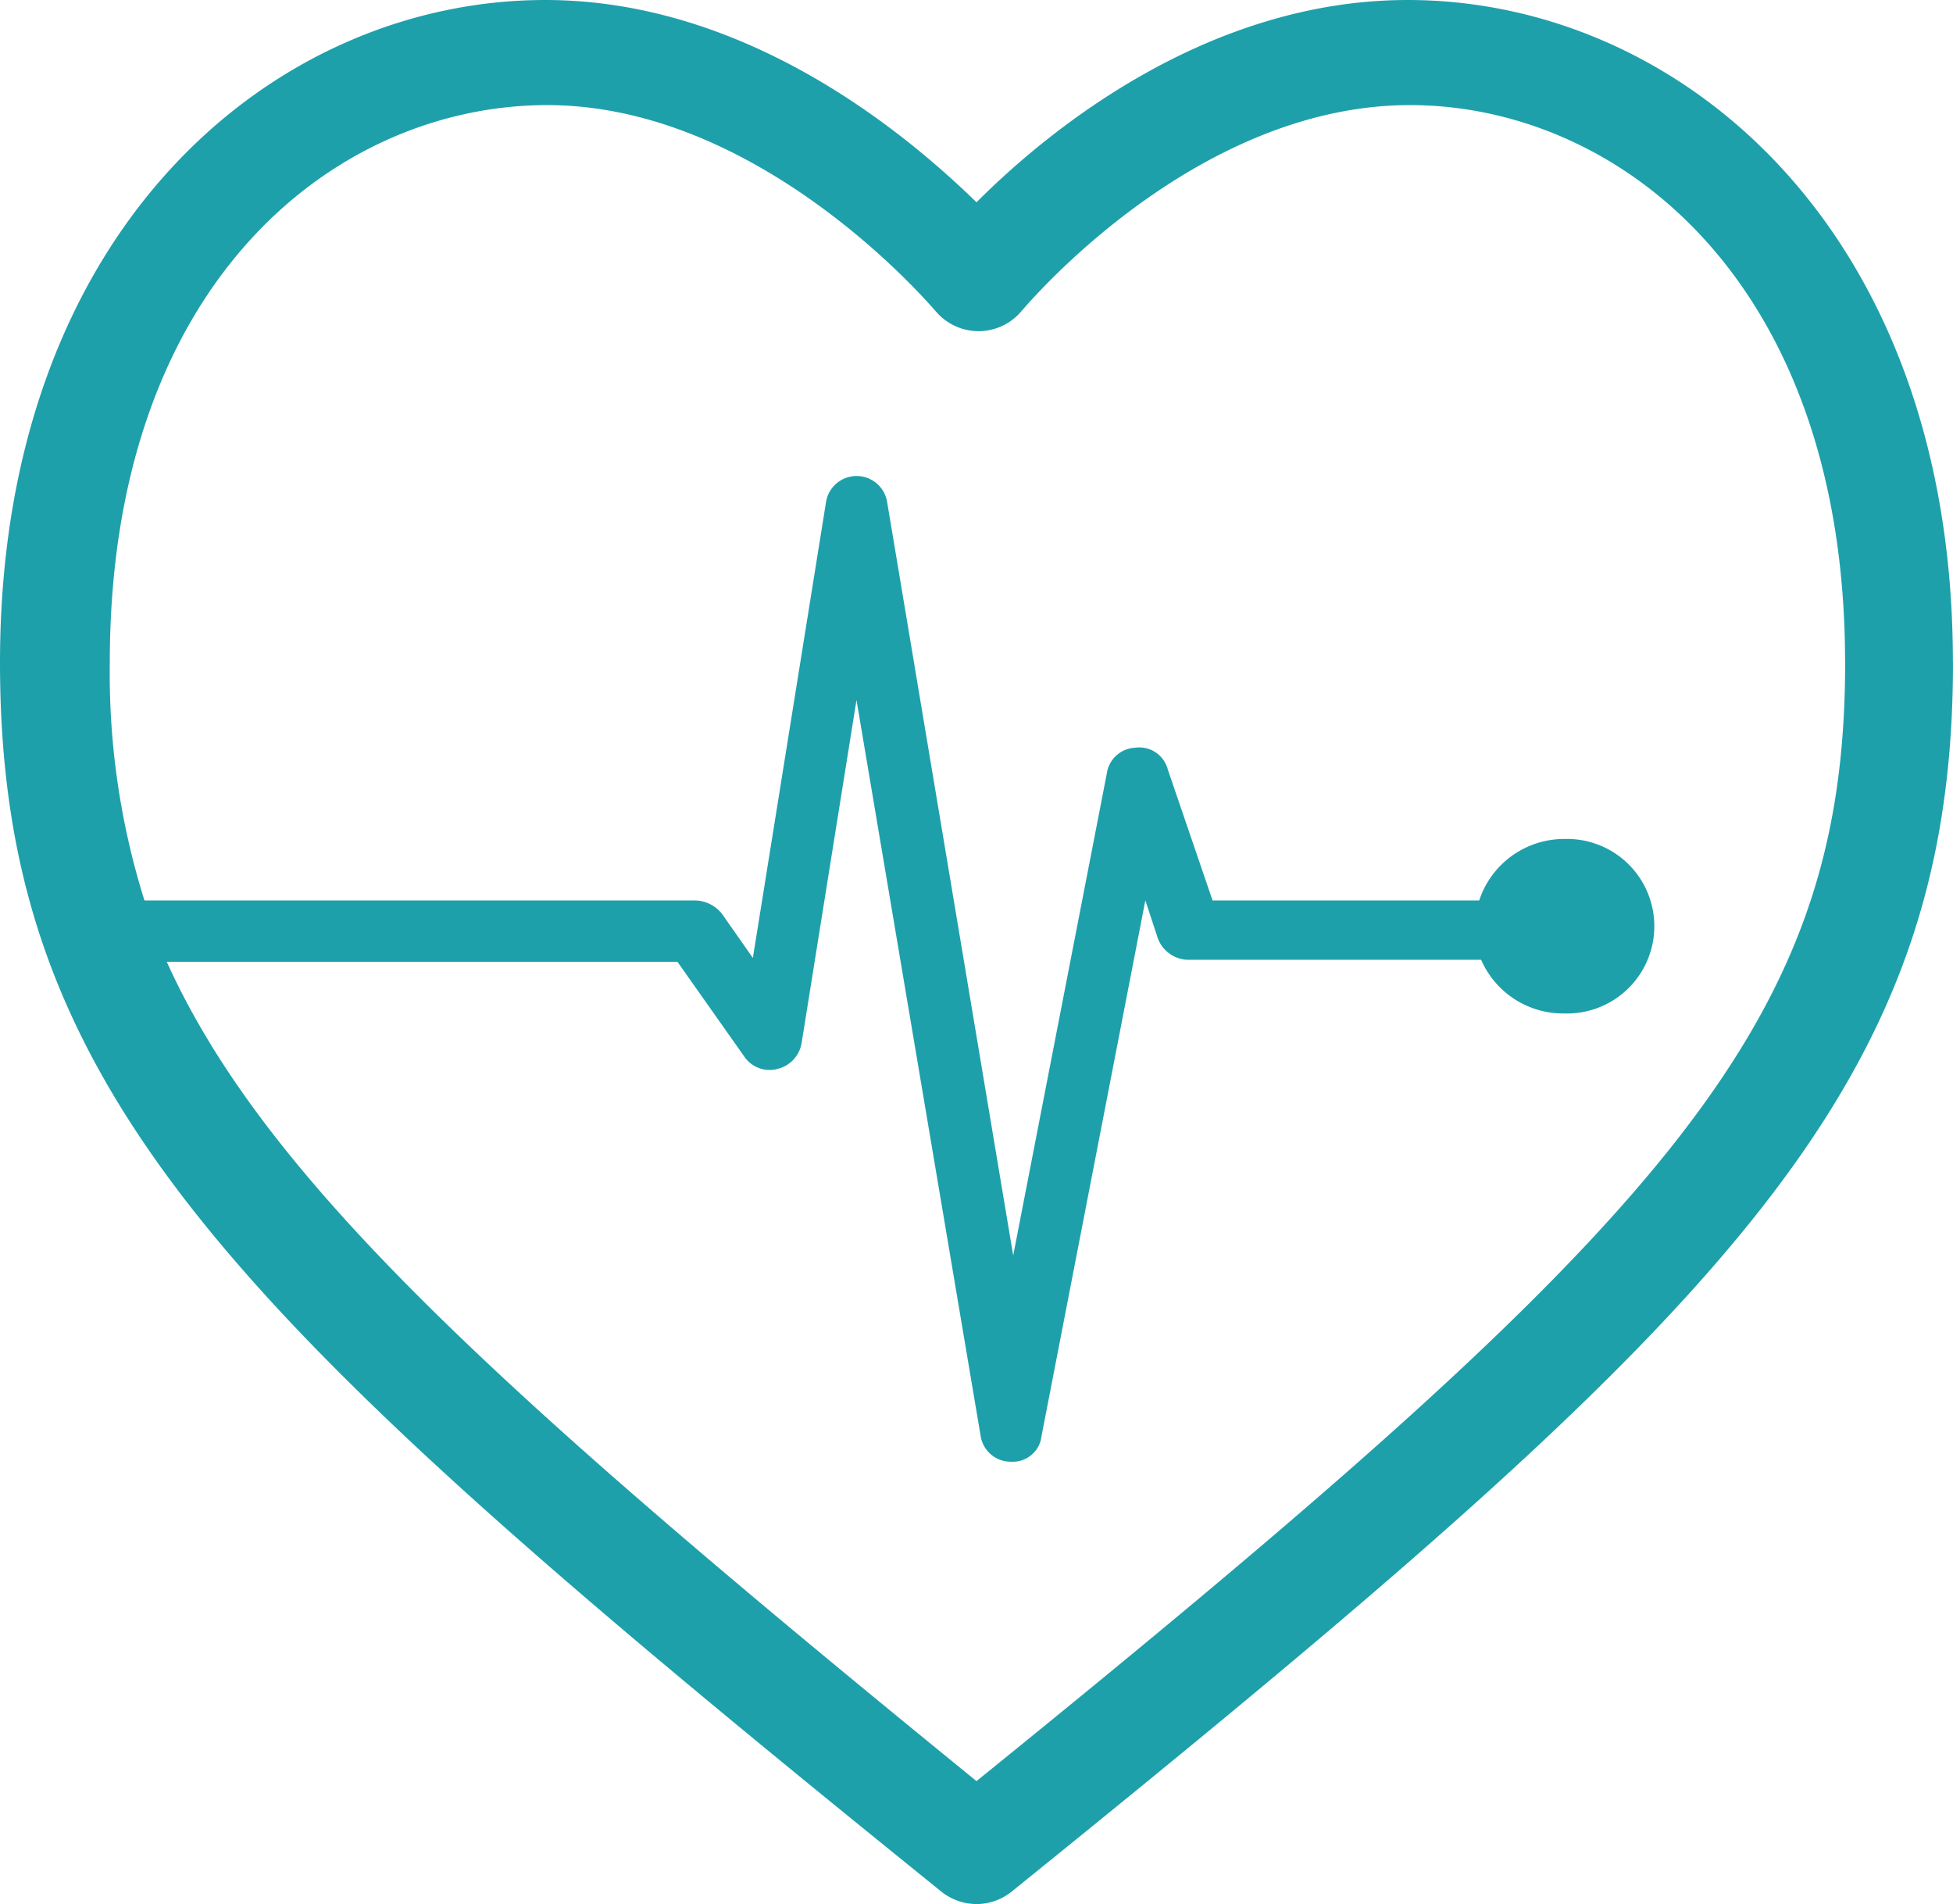 <svg xmlns="http://www.w3.org/2000/svg" width="85.379" height="83.229" viewBox="0 0 85.379 83.229">
  <path id="np_fitness_149855_1EA0AB" d="M82.664,30.955c0,15.866-7.65,24.364-37.975,48.9C23.7,62.772,13.562,53.5,9.292,44.044H31.617l2.936,4.162a1.333,1.333,0,0,0,1.424.522A1.4,1.4,0,0,0,37.043,47.6l2.4-15L44.87,64.766A1.328,1.328,0,0,0,46.2,65.894a1.266,1.266,0,0,0,1.334-1.128l4.537-23.408L52.611,43a1.441,1.441,0,0,0,1.334.955H66.75A3.91,3.91,0,0,0,70.4,46.3a3.815,3.815,0,1,0,0-7.627,3.911,3.911,0,0,0-3.735,2.689H55.01l-1.956-5.723a1.287,1.287,0,0,0-1.424-.955,1.314,1.314,0,0,0-1.244,1.128L46.294,56.879,40.781,23.934a1.353,1.353,0,0,0-2.668,0l-3.2,19.94-1.334-1.907a1.537,1.537,0,0,0-1.157-.606H8.315A33.155,33.155,0,0,1,6.8,30.958c0-16.733,9.96-24.364,19.121-24.364,9.429,0,16.9,8.931,16.989,9.015a2.448,2.448,0,0,0,3.738,0c.09-.088,7.469-9.015,16.989-9.015,9.063,0,19.024,7.63,19.024,24.36m4.714,0C87.379,11.97,75.373,2,63.543,2,54.827,2,47.889,7.635,44.69,10.842,41.487,7.719,34.553,2,25.836,2,14.007,2,2,11.97,2,30.955c0,18.9,10.051,28.61,41.178,53.752a2.467,2.467,0,0,0,1.511.522,2.439,2.439,0,0,0,1.511-.522C77.329,59.565,87.379,49.855,87.379,30.955" transform="translate(-2 -2)" fill="#1ea0ab"/>
</svg>
